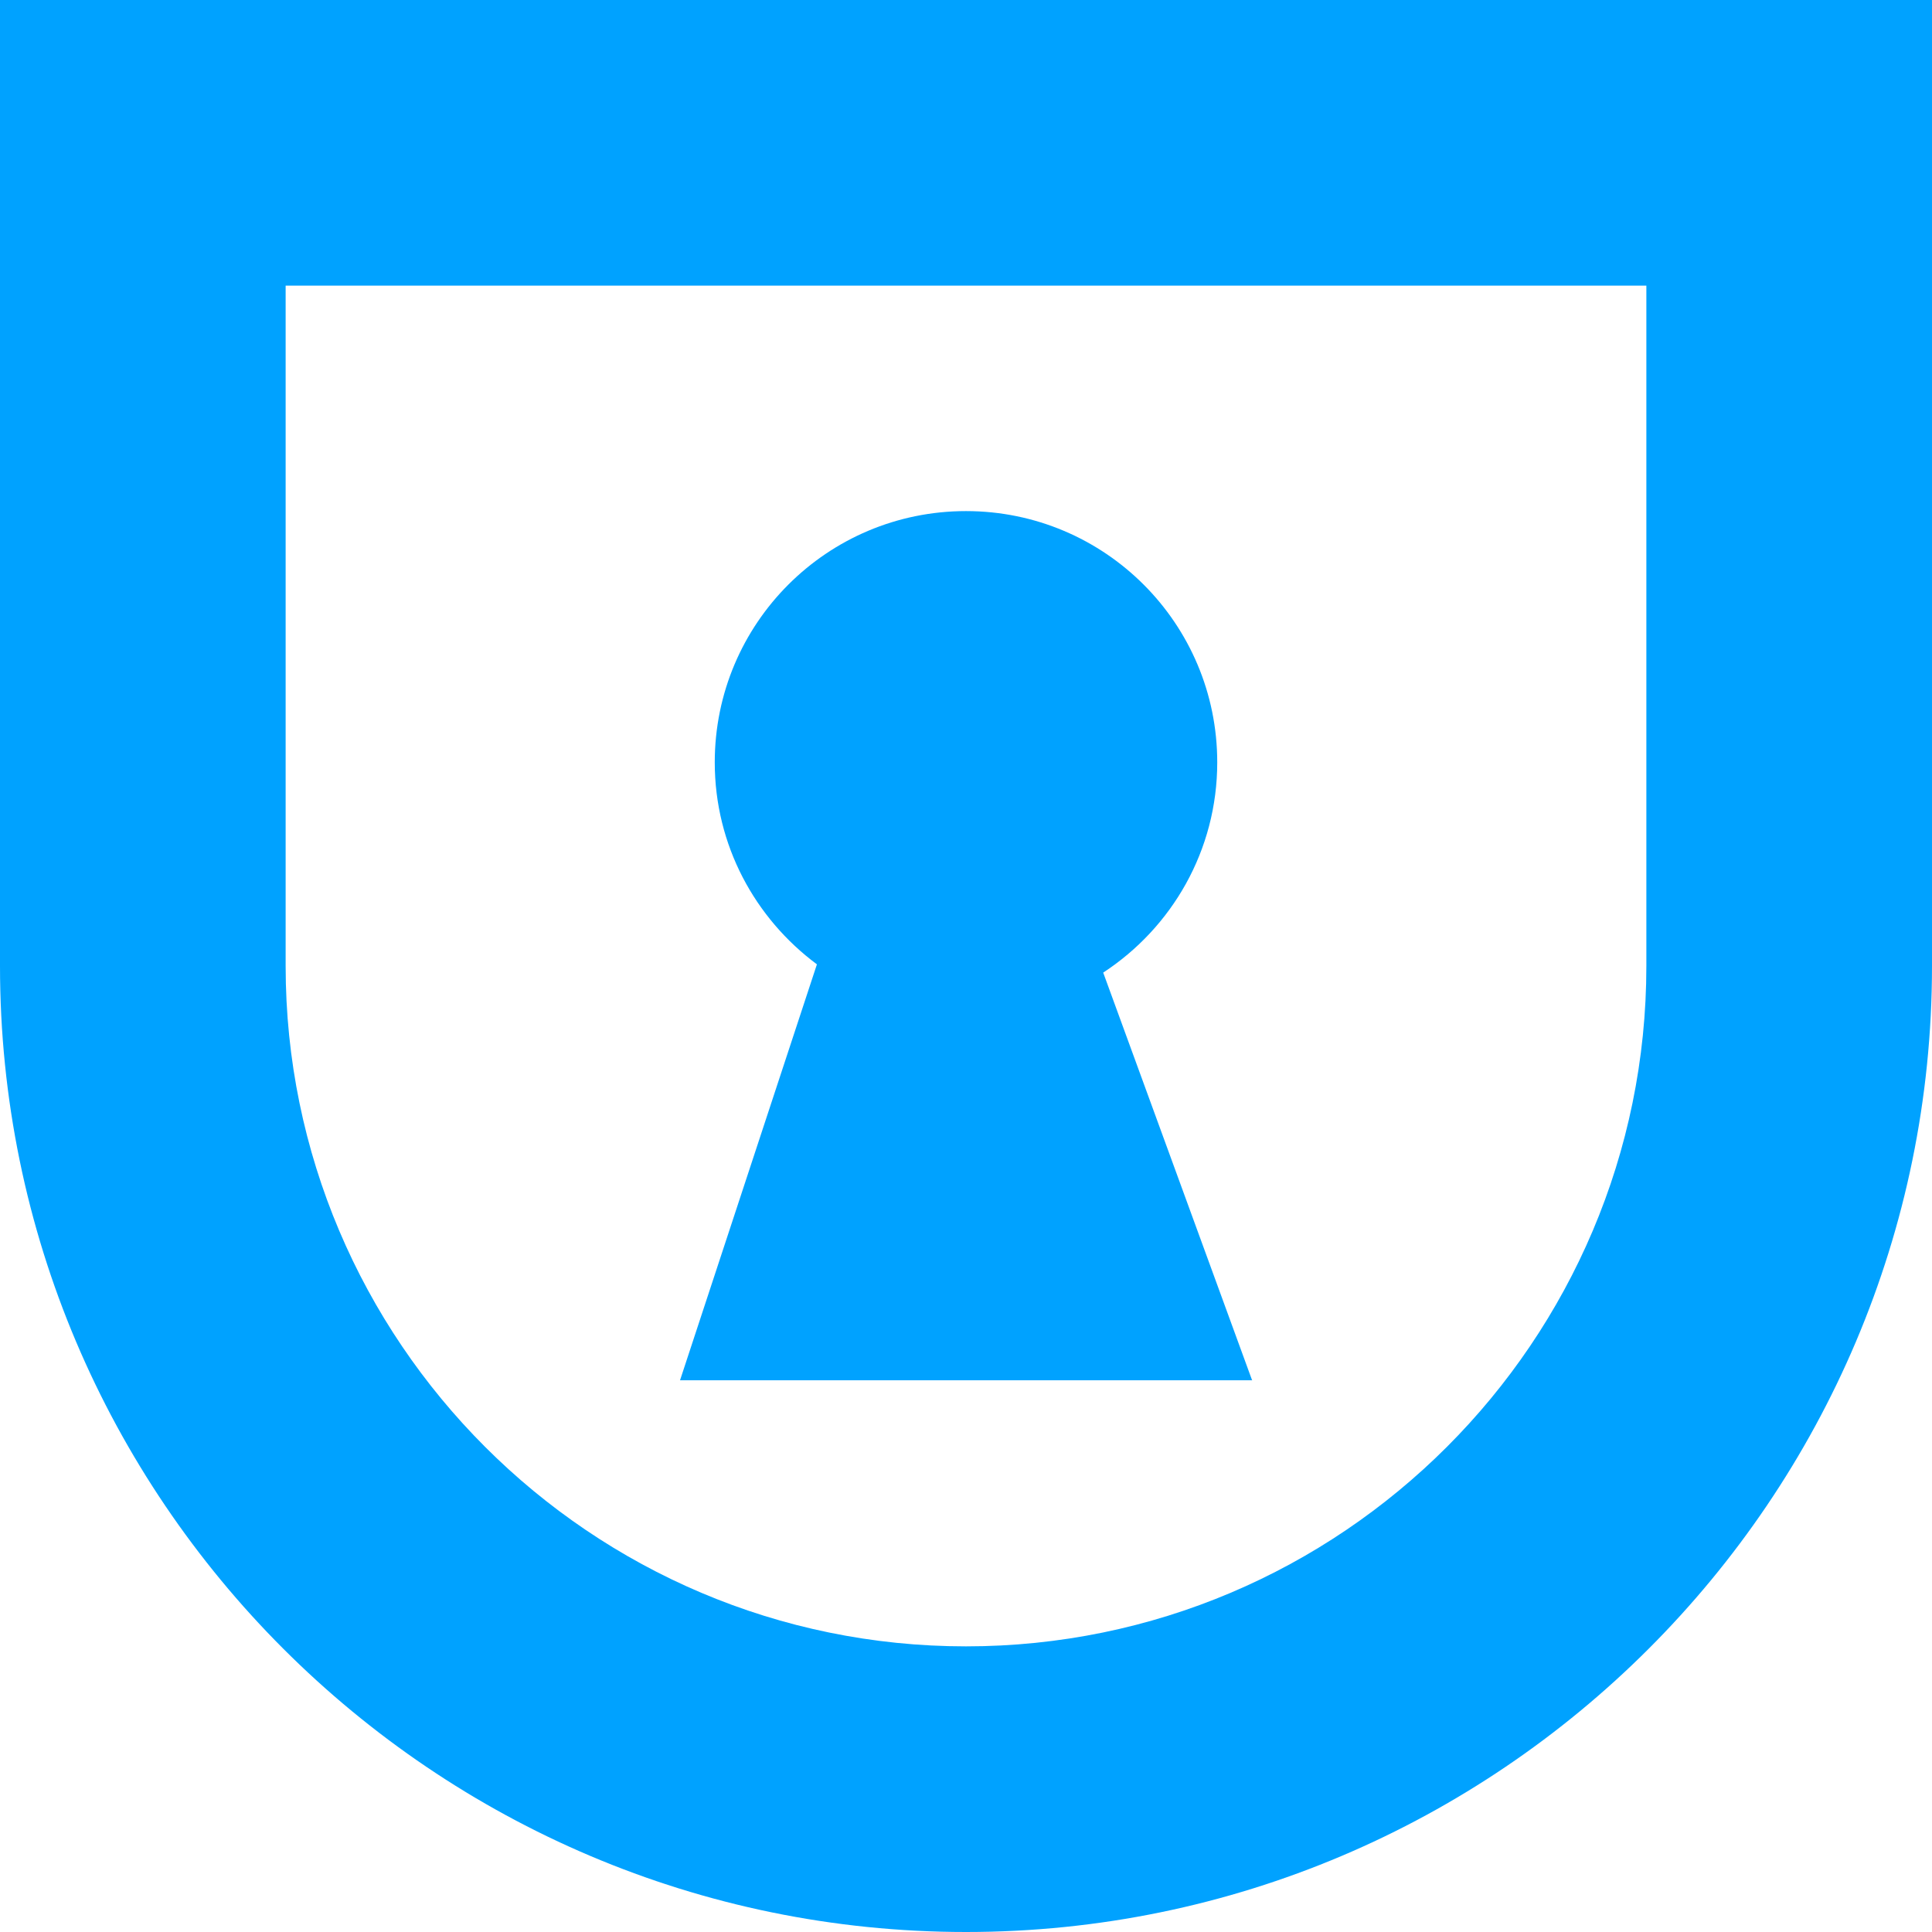 <svg width="72" height="72" viewBox="0 0 72 72" fill="none" xmlns="http://www.w3.org/2000/svg">
<path fill-rule="evenodd" clip-rule="evenodd" d="M0 36V0H72V36C72 55.848 55.848 72 36 72C16.152 72 0 55.848 0 36ZM36 61.355C49.984 61.355 61.355 49.984 61.355 36V10.645H10.645V36C10.645 49.984 22.016 61.355 36 61.355ZM41.113 36.246L46.657 51.425L46.669 51.438H25.343L30.444 35.938C28.14 34.226 26.637 31.503 26.637 28.411C26.637 23.236 30.825 19.047 36 19.047C41.175 19.047 45.363 23.236 45.363 28.411C45.363 31.688 43.675 34.571 41.113 36.246Z" fill="#00A2FF"/>
</svg>

